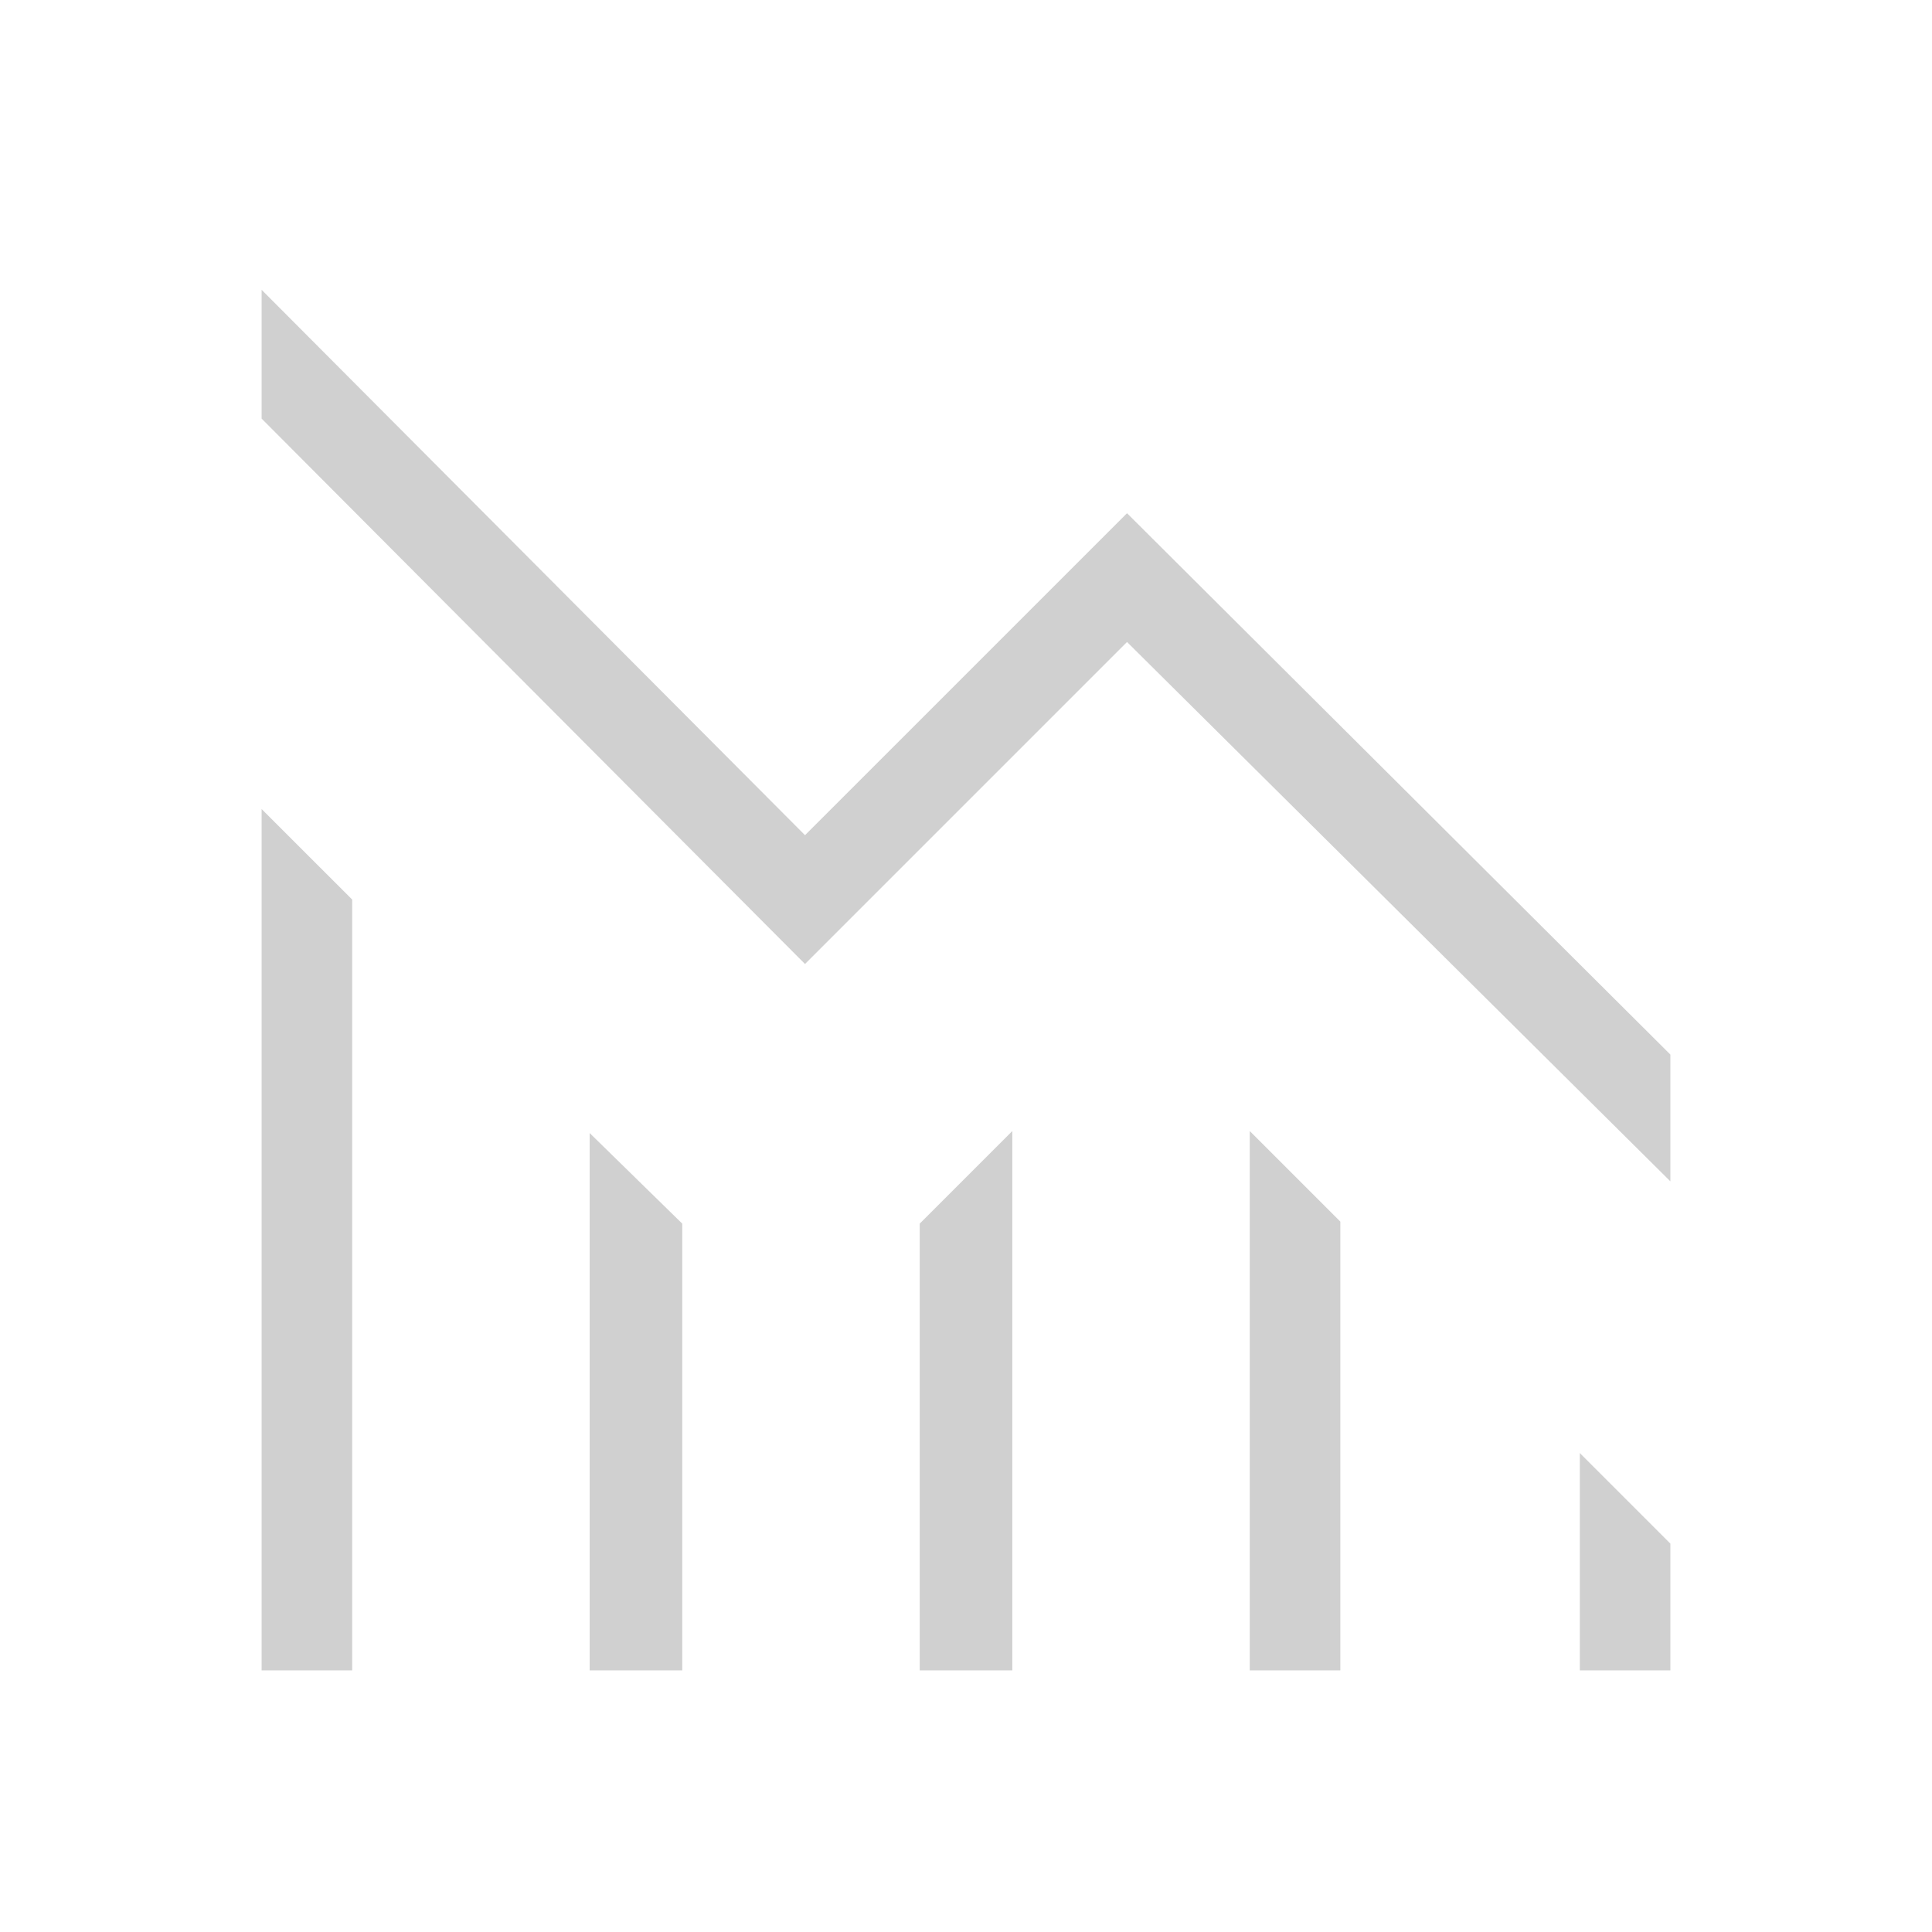 <?xml version="1.0" encoding="UTF-8"?> <svg xmlns="http://www.w3.org/2000/svg" width="82" height="82" viewBox="0 0 82 82" fill="none"> <path d="M70.896 70.896V65.515L67.052 61.671V70.896H70.896ZM56.888 70.896V51.848L53.044 48.005V70.896H56.888ZM42.965 70.896V48.005L39.036 51.934V70.896H42.965ZM28.956 70.896V51.934L25.027 48.09V70.896H28.956ZM14.948 70.896V38.181L11.104 34.338V70.896H14.948ZM70.896 50.14V44.759L47.834 21.782L34.167 35.448L11.104 12.3V17.767L34.167 40.915L47.834 27.248L70.896 50.14Z" fill="#D0D0D0"></path> </svg> 